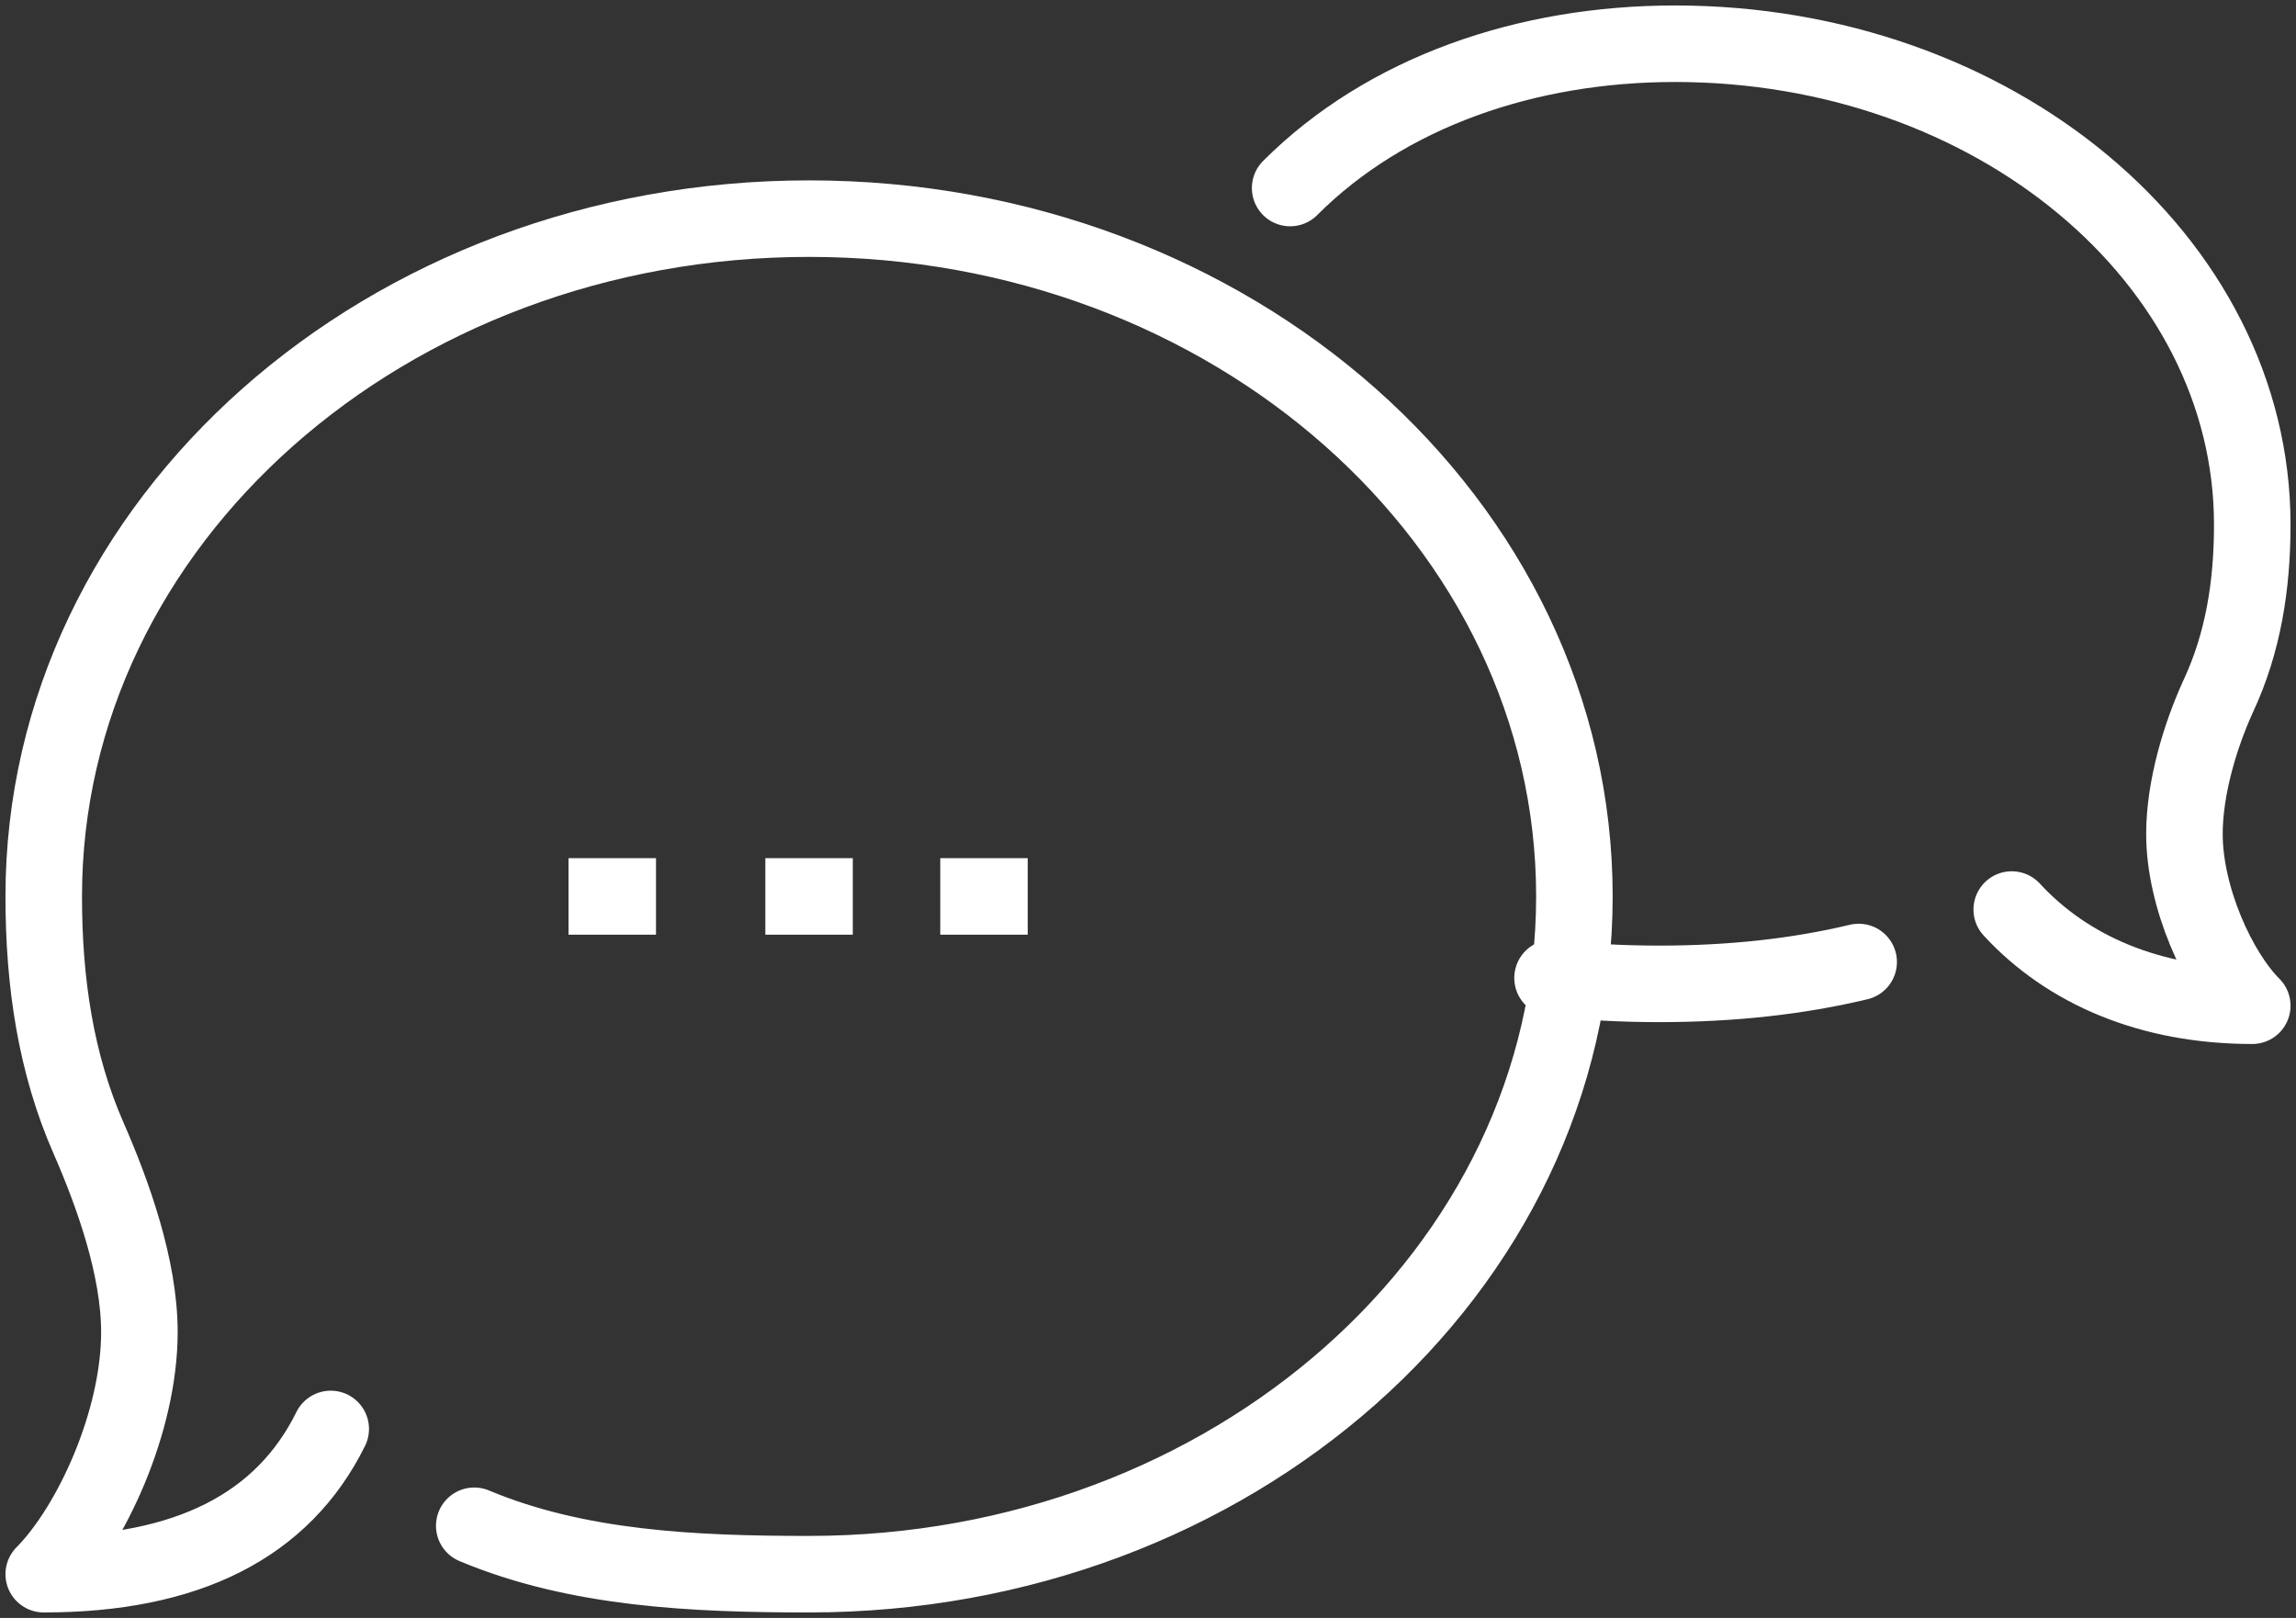 <?xml version="1.0" encoding="UTF-8"?>
<svg width="105px" height="74px" viewBox="0 0 105 74" version="1.1" xmlns="http://www.w3.org/2000/svg" xmlns:xlink="http://www.w3.org/1999/xlink">
    <rect x="0" y="0" width="105" height="74" fill="#333333" stroke="none"/>
    <!-- Generator: Sketch 55 (78076) - https://sketchapp.com -->
    <title>blackrock_our-teams_how-we-hire_recruiter-convo</title>
    <desc>Created with Sketch.</desc>
    <g id="Page-1" stroke="none" stroke-width="1" fill="none" fill-rule="evenodd" stroke-linejoin="round">
        <g id="BR_Careers_3.0_Teams-at-BlackRock_A" transform="translate(-507, -4342)" stroke="#FFFFFF" stroke-width="3.5">
            <g id="How-we-Hire" transform="translate(0, 4037)">
                <g id="General-recruiting-process" transform="translate(230, 193)">
                    <g id="Recruiter-Conversation" transform="translate(252, 75)">
                        <g id="blackrock_our-teams_how-we-hire_recruiter-convo">
                            <g transform="translate(27, 39)">
                                <path d="M57,6.6 C61.4,2.2 67.824,0 74.6,0 C89.186,0 101,9.856 101,22 C101,24.772 100.582,27.412 99.438,29.854 C98.624,31.636 97.898,34.034 97.898,36.146 C97.898,39.028 99.438,42.438 101,44 C96.336,44 92.552,42.372 90,39.6" id="Stroke-1" stroke-linecap="round"></path>
                                <path d="M69,42.729 C70.571,42.915 72.213,43 73.879,43 C77.208,43 80.241,42.661 83,42" id="Stroke-3" stroke-linecap="round"></path>
                                <path d="M19.688,67.786 C24.391,69.756 29.706,70 35,70 C54.337,70 70,56.116 70,39 C70,21.884 54.337,8 35,8 C15.662,8 0,21.884 0,39 C0,42.919 0.547,46.639 2.056,50.071 C3.15,52.574 4.375,55.961 4.375,58.929 C4.375,63.003 2.188,67.786 0,70 C6.562,70 10.938,67.786 13.125,63.357" id="Stroke-5" stroke-linecap="round"></path>
                                <path d="M24,39 L28,39" id="Stroke-7"></path>
                                <path d="M33,39 L37,39" id="Stroke-9"></path>
                                <path d="M41,39 L45,39" id="Stroke-11"></path>
                            </g>
                        </g>
                    </g>
                </g>
            </g>
        </g>
    </g>
</svg>